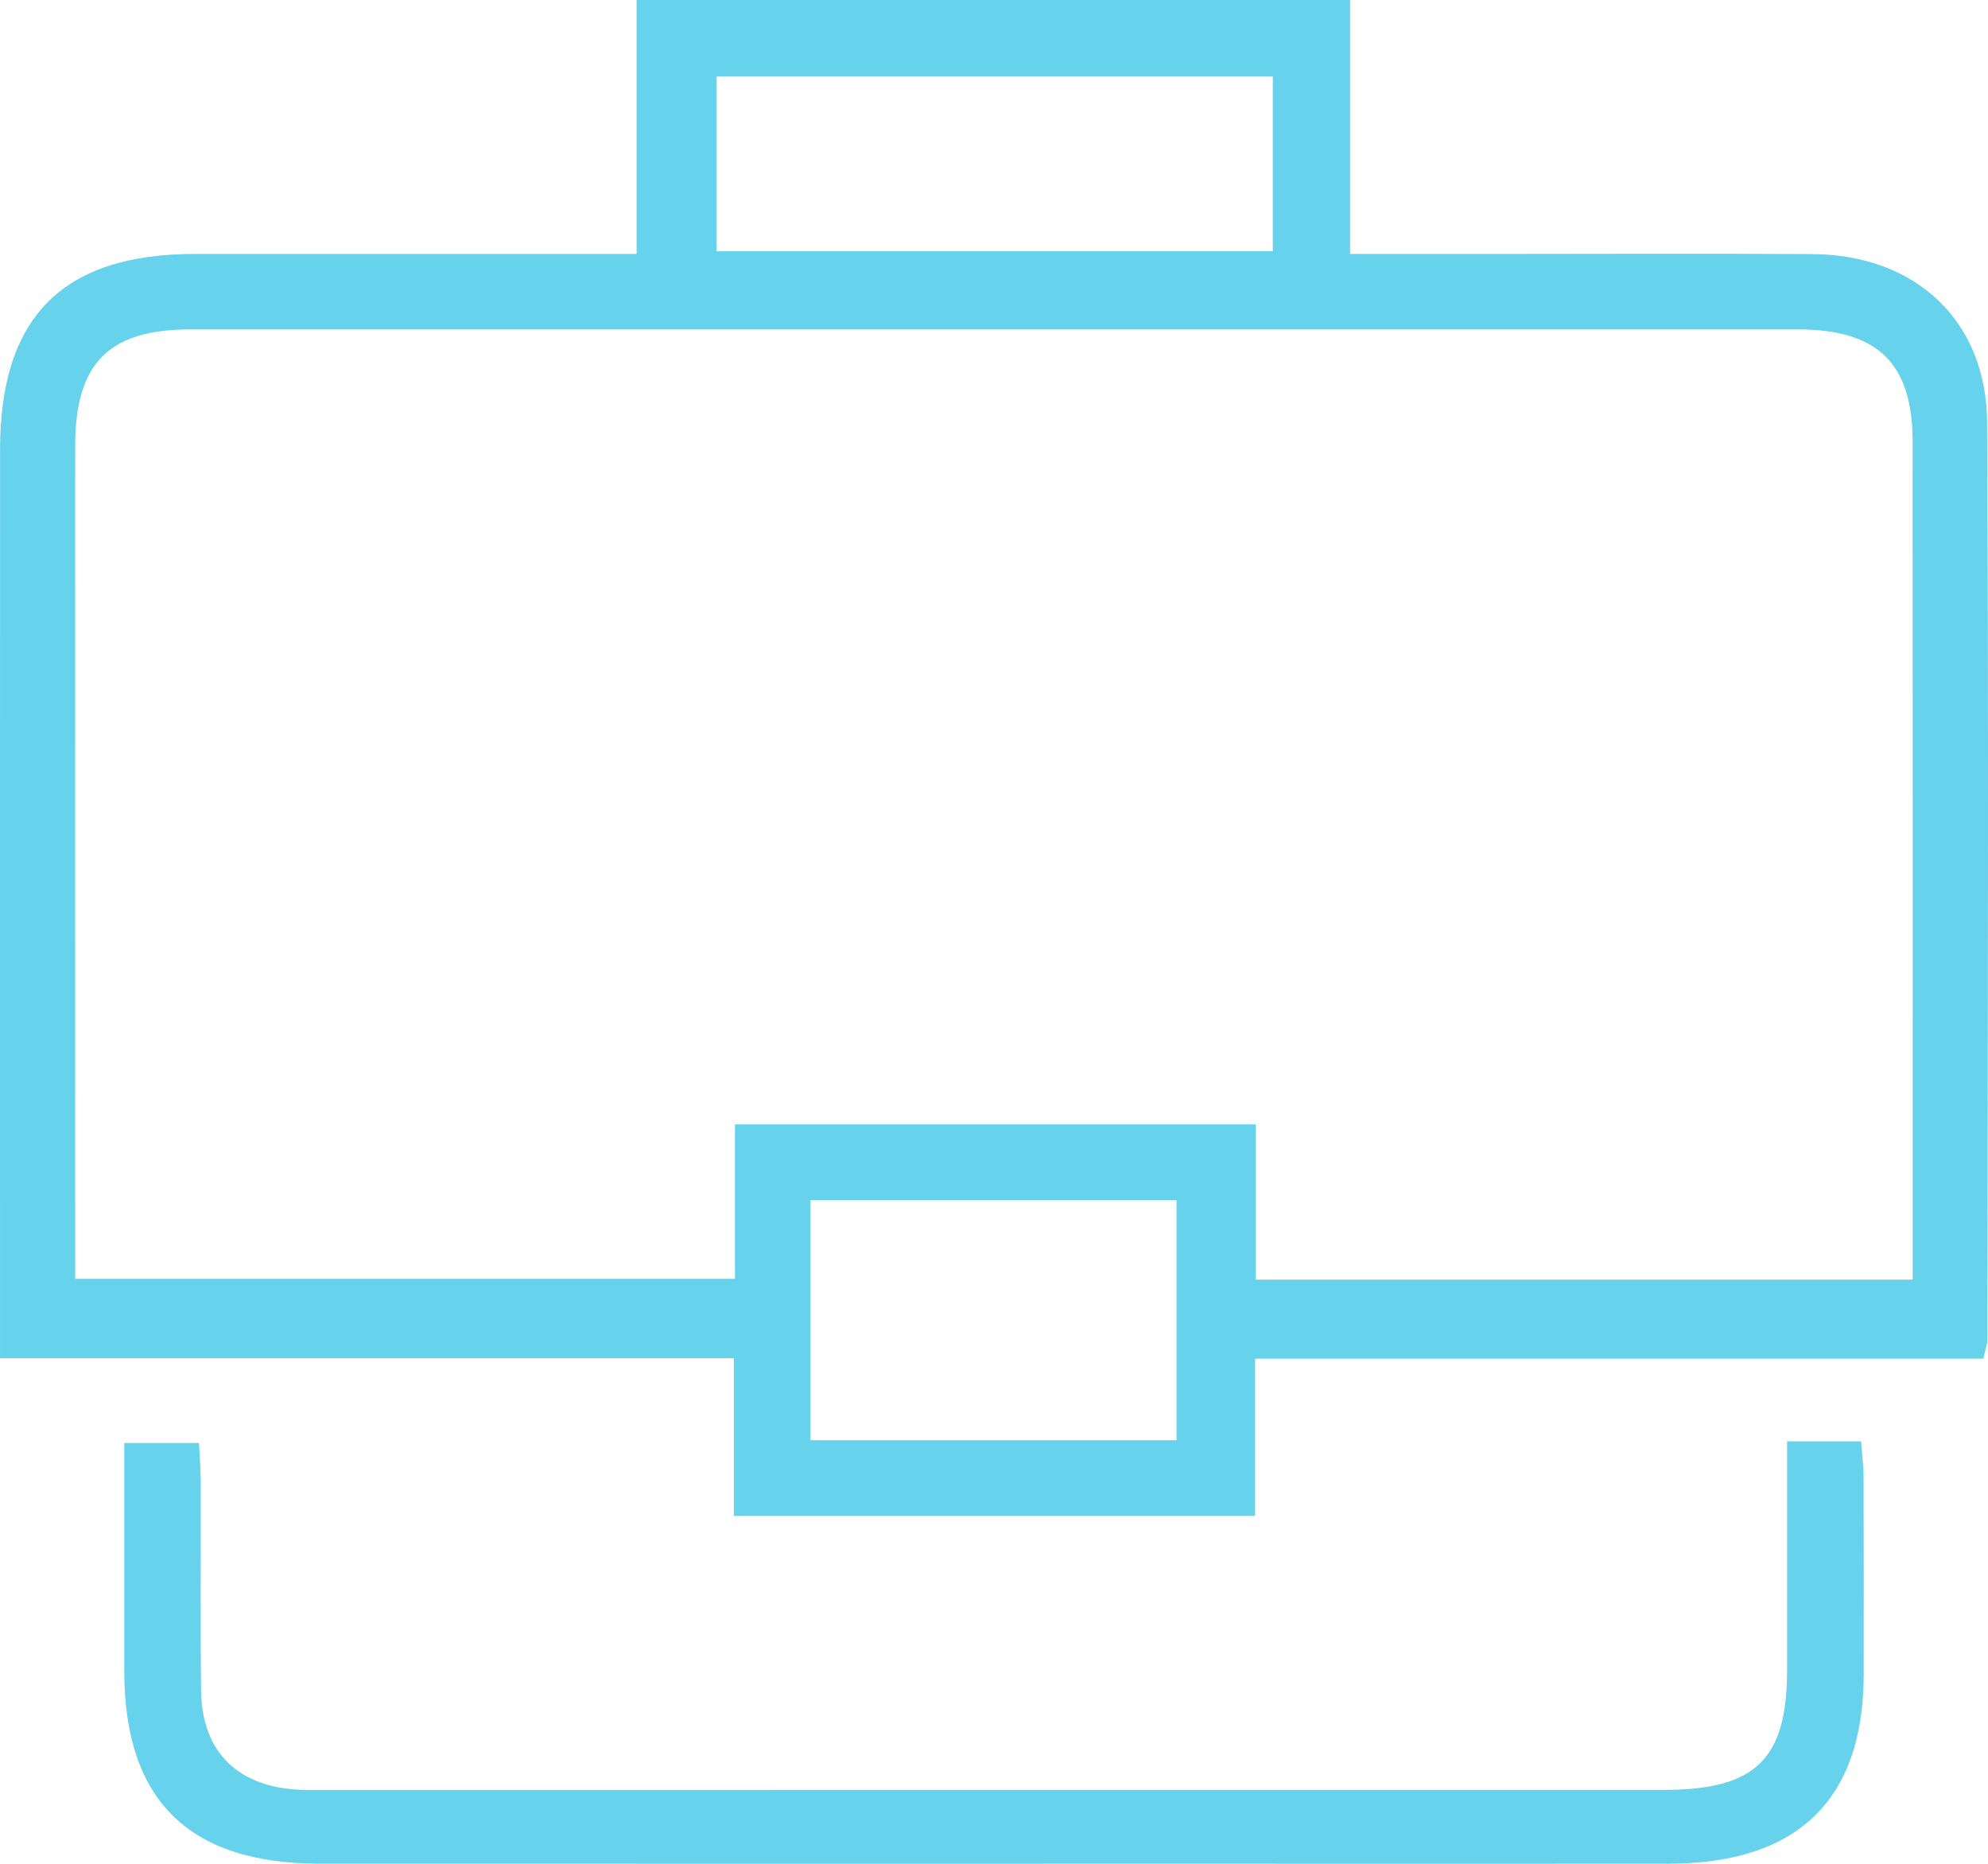 <svg xmlns="http://www.w3.org/2000/svg" width="80" height="75" viewBox="0 0 80 75"><g><g><g><path fill="#67d2eb" d="M50.507 54.674V61H29.531v-6.347H.001V52.61c0-11.506-.003-23.013.001-34.52.001-5.341 2.523-7.87 7.836-7.871h17.779V0H54.33v10.219h5.774c4.28 0 8.56-.022 12.84.006 4.137.027 6.999 2.679 7.02 6.776.067 12.303.021 24.608.014 36.912 0 .16-.068.322-.166.761zm26.463-3.182v-1.597c0-10.705.004-21.409-.003-32.114-.003-3.165-1.4-4.525-4.618-4.525-21.564-.002-43.13-.002-64.694 0-3.28 0-4.628 1.362-4.63 4.688-.004 10.59 0 21.181 0 31.772v1.744h26.551v-6.219H50.53v6.251zM28.83 10.108h22.39V3.08H28.83zm3.78 47.848h14.735v-9.66H32.61z"/></g><g><path fill="#67d2eb" d="M71.915 58h2.978c.036.508.099.991.1 1.474.01 2.635.007 5.27.005 7.903-.004 5.04-2.652 7.615-7.852 7.62-5.953.006-11.907.001-17.86.001-12.136 0-24.271.003-36.407-.001-5.291-.002-7.876-2.556-7.878-7.762v-9.167h3.006c.024.485.07 1.02.072 1.555.008 2.802-.02 5.605.013 8.407.029 2.494 1.51 3.917 4.074 3.994.286.01.572.003.859.003l53.923-.001c3.699 0 4.964-1.228 4.967-4.81.002-3.016 0-6.032 0-9.216"/></g></g></g></svg>